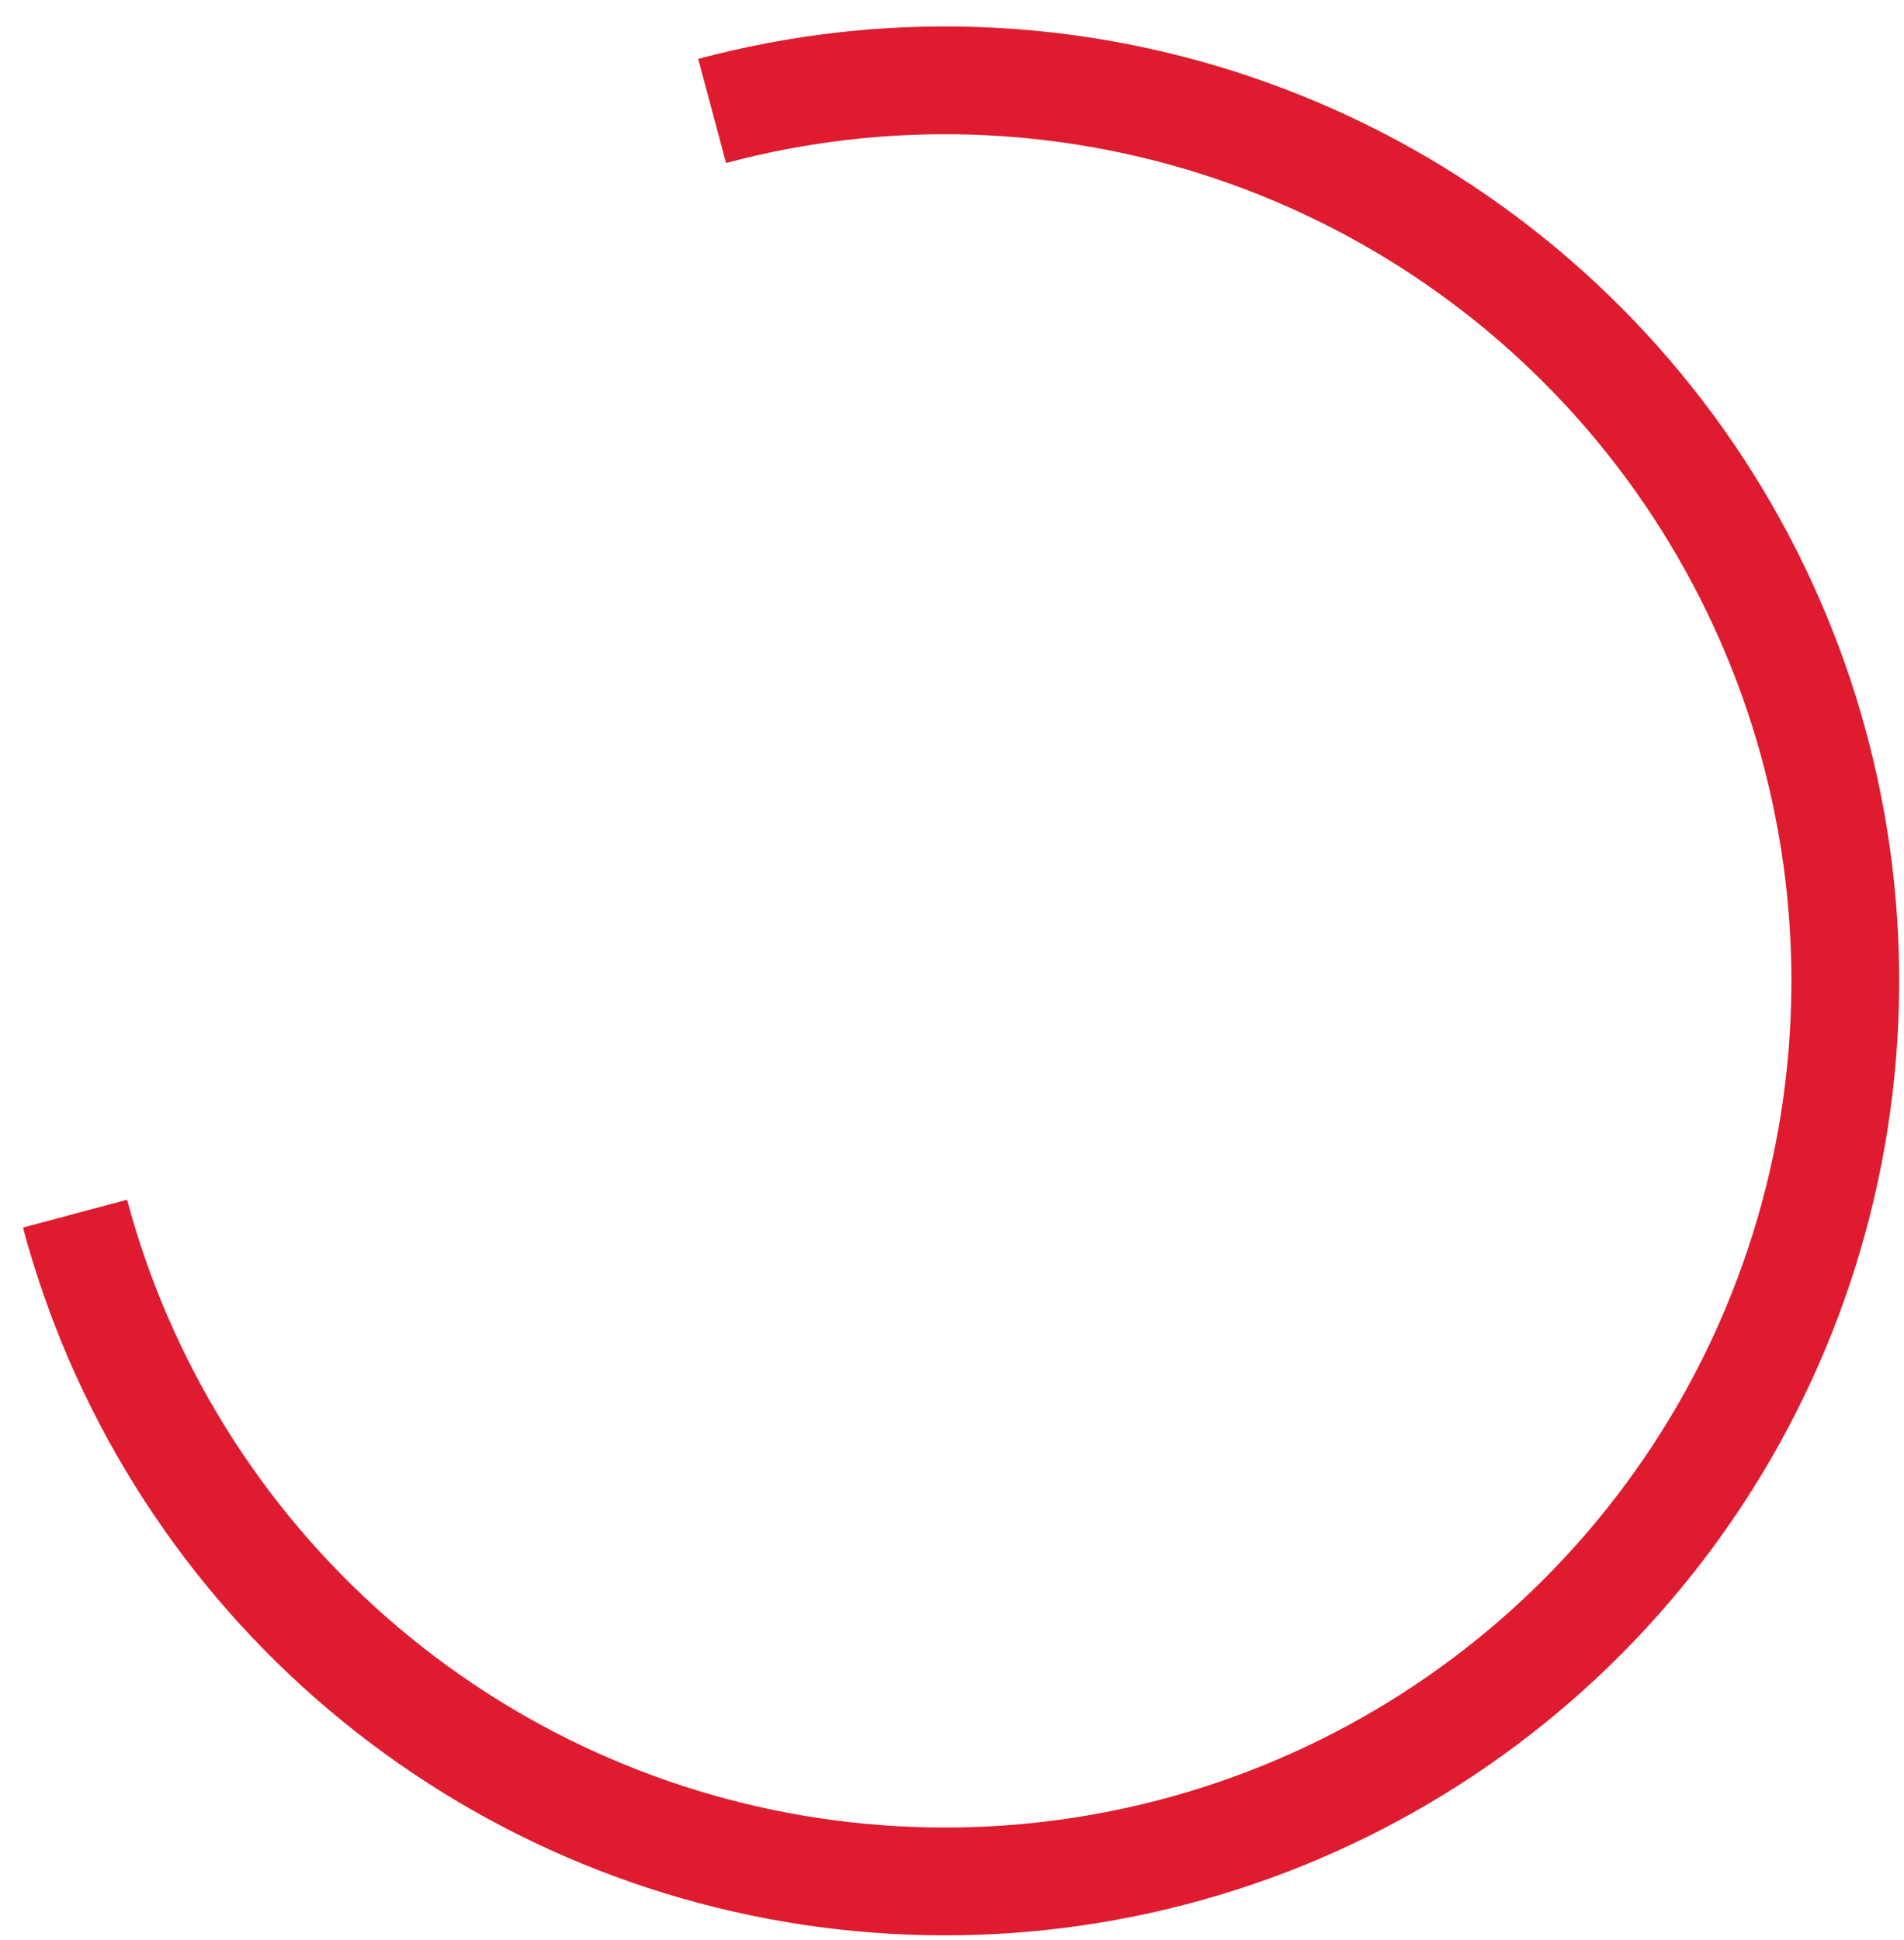 <svg xmlns="http://www.w3.org/2000/svg" width="53" height="54" viewBox="0 0 53 54" fill="none"><path d="M19.823 3.088C24.612 1.806 29.673 1.974 34.367 3.569C39.061 5.165 43.176 8.116 46.193 12.05C49.209 15.984 50.991 20.724 51.313 25.671C51.636 30.618 50.484 35.55 48.004 39.842C45.524 44.134 41.826 47.595 37.379 49.786C32.932 51.977 27.935 52.8 23.021 52.151C18.106 51.502 13.494 49.41 9.768 46.14C6.042 42.87 3.369 38.569 2.088 33.78" stroke="#DE1B2F" stroke-width="3"></path></svg>